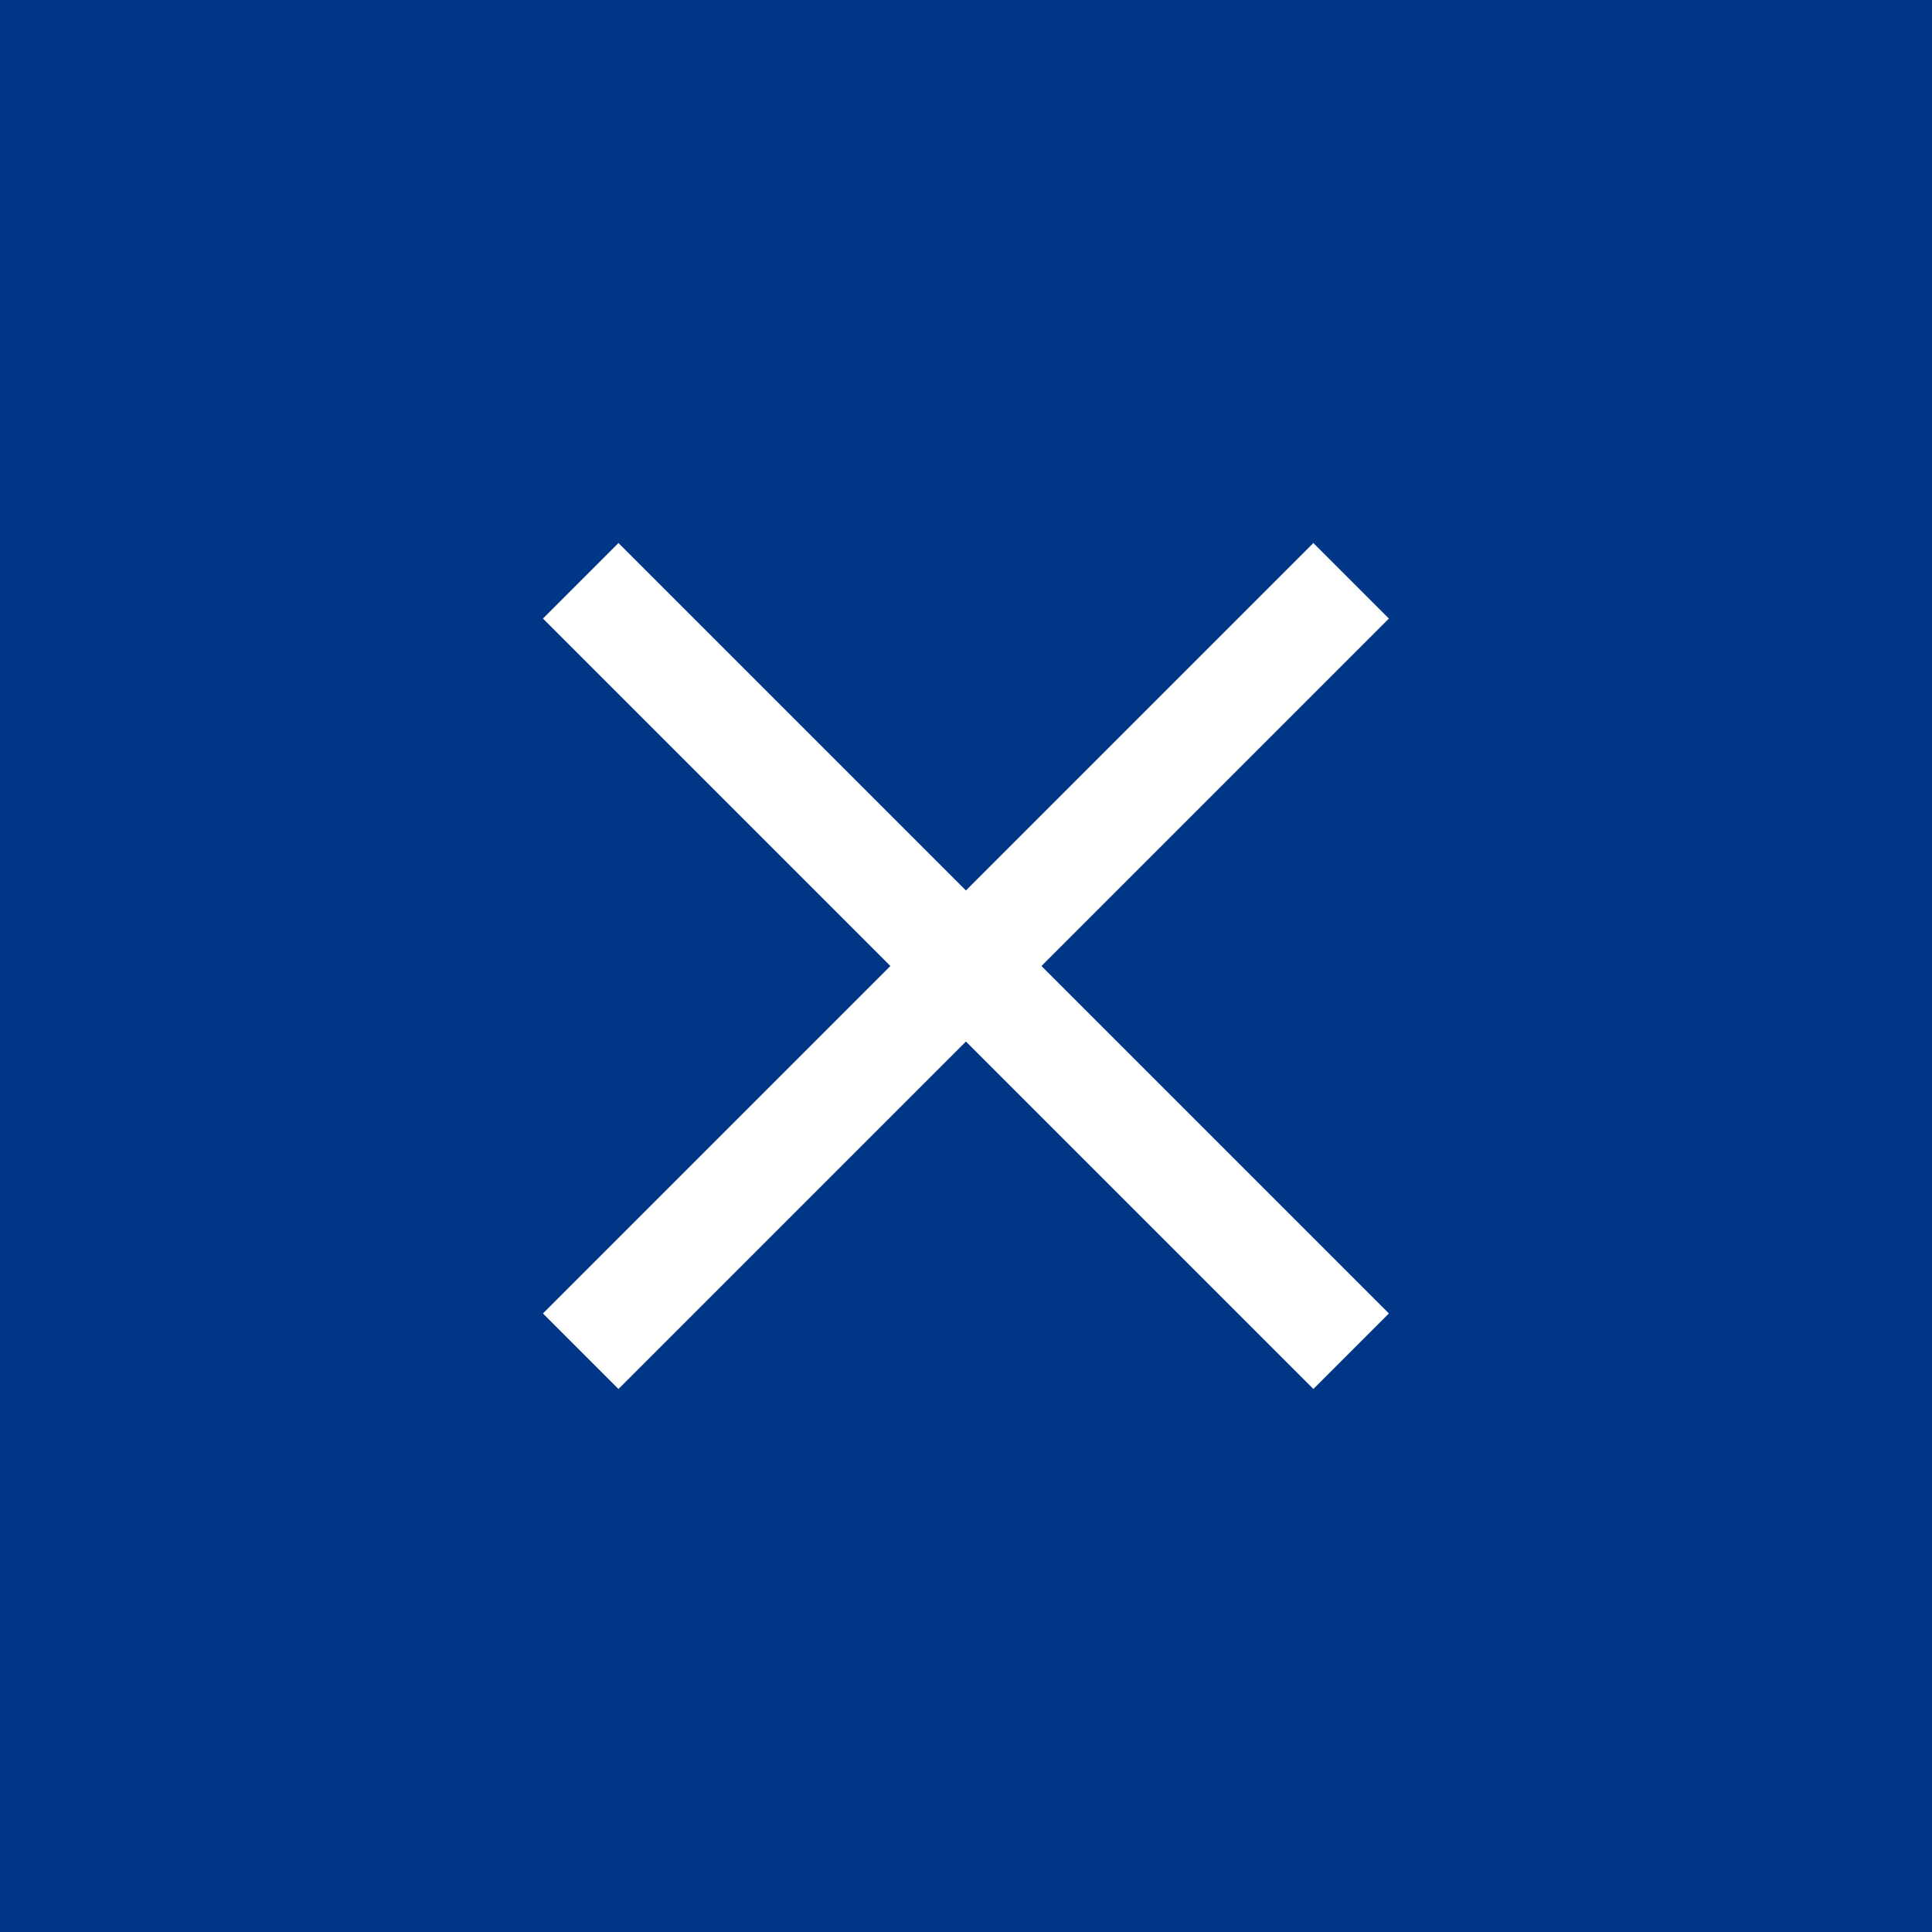 <?xml version="1.0" encoding="UTF-8"?>
<svg id="_레이어_2" data-name="레이어 2" xmlns="http://www.w3.org/2000/svg" viewBox="0 0 54.26 54.26">
  <defs>
    <style>
      .cls-1 {
        fill: #fff;
      }

      .cls-1, .cls-2 {
        stroke-width: 0px;
      }

      .cls-2 {
        fill: #003686;
      }
    </style>
  </defs>
  <g id="_레이어_1-2" data-name="레이어 1">
    <rect class="cls-2" width="54.26" height="54.26"/>
    <g>
      <rect class="cls-1" x="25.63" y="11.83" width="3" height="30.6" transform="translate(-11.24 27.13) rotate(-45)"/>
      <rect class="cls-1" x="11.83" y="25.63" width="30.6" height="3" transform="translate(-11.24 27.13) rotate(-45)"/>
    </g>
  </g>
</svg>